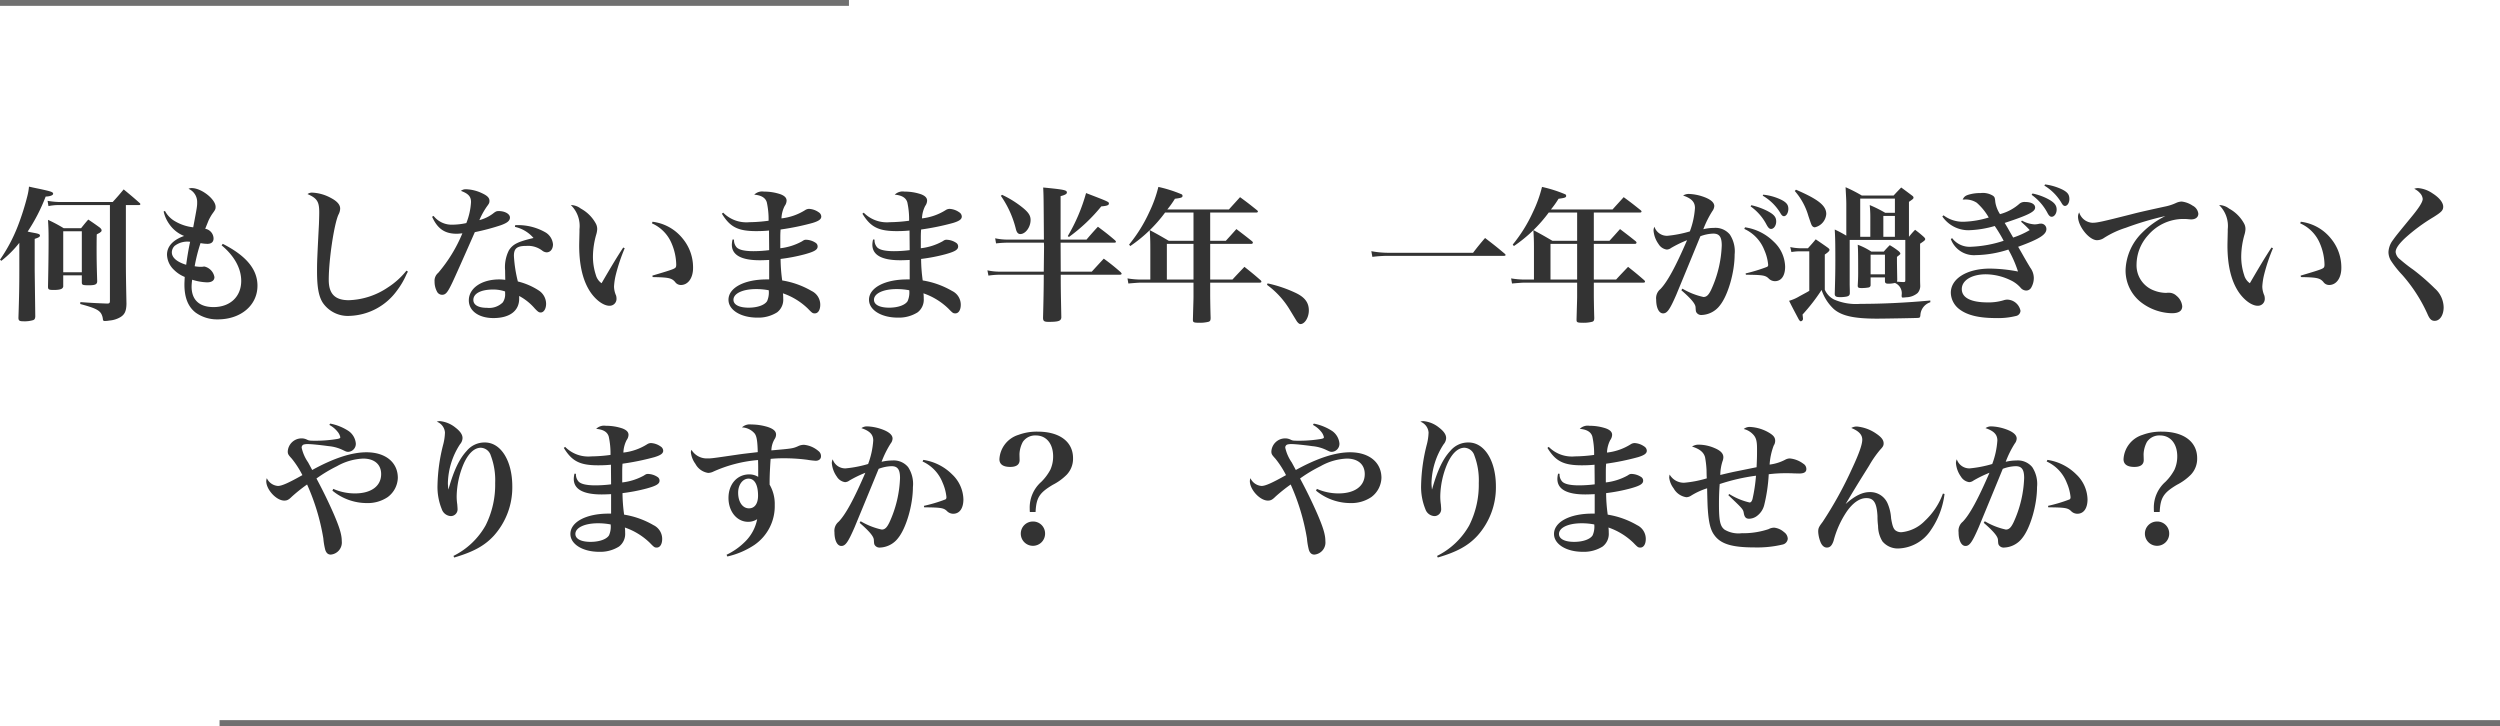 <svg xmlns="http://www.w3.org/2000/svg" width="427" height="124"><path fill="none" stroke="#707070" d="M37.5 123.5H427"/><path d="M56.25 72.575a4.458 4.458 0 011.375 1.125 2.208 2.208 0 01.5.975c0 .15-.1.225-.525.3a22.253 22.253 0 01-3.5.3c-1.2 0-1.3 0-1.7-.2a2.062 2.062 0 00-.925-.2A2.371 2.371 0 0049.15 77.1c0 .425.075.575.675 1.225a15.846 15.846 0 011.825 2.825C49.3 82.475 48.125 83 47.475 83a2.271 2.271 0 01-1.9-1.325 1.706 1.706 0 00-.1.5c0 1.45 1.725 3.325 3.075 3.325.475 0 .75-.125 1.325-.7a27.911 27.911 0 012.575-2.05 37.311 37.311 0 012.775 9.2 11.87 11.87 0 00.325 1.95c.175.55.475.825.95.825a2.076 2.076 0 001.875-2.3c0-1.1-.375-2.325-1.375-4.65a83.76 83.76 0 00-2.95-6.05 24.48 24.48 0 013.5-2.1 9.917 9.917 0 014.475-1.3c1.925 0 3.075 1 3.075 2.65 0 2.05-1.7 3.3-4.475 3.3a9.1 9.1 0 01-3.7-.775l-.15.3a9.244 9.244 0 005.9 2.125 6.085 6.085 0 003.55-1.025 4.262 4.262 0 001.725-3.275c0-2.65-2.1-4.375-5.35-4.375-2.525 0-5.6 1-9.275 3.025-.2-.375-.225-.425-.7-1.3a7.026 7.026 0 01-1.1-2.5.54.54 0 01.35-.55 2.6 2.6 0 01.775-.075c.5 0 2.025.15 3.475.35a7.022 7.022 0 012.45.675c.525.25.625.3.9.3a1.37 1.37 0 001.3-1.425 2.919 2.919 0 00-1.225-2.125 8.731 8.731 0 00-3.15-1.275zm21.325 22.65c3.25-.95 5.175-2 6.75-3.7a12.338 12.338 0 003.175-8.45c0-4.375-1.95-7.5-4.675-7.5a3.943 3.943 0 00-3.1 1.425c-1.275 1.375-2.2 3.3-3.125 6.575h-.025c-.05-.525-.075-.775-.075-1.075a12.65 12.65 0 012.075-6.625 1.69 1.69 0 00.425-1.05c0-.6-.4-1.175-1.25-1.825a4.971 4.971 0 00-2.65-1.075 1.573 1.573 0 00-.5.1 2.135 2.135 0 011.4 1.85 9.076 9.076 0 01-.275 1.95 30.133 30.133 0 00-1 7.05 10.08 10.08 0 00.725 4.075 1.735 1.735 0 001.55 1.2 1.158 1.158 0 001.15-1.25c0-.1-.025-.425-.05-.75a9.117 9.117 0 01-.1-1.475 14.817 14.817 0 011.15-5.35c.8-1.85 1.85-2.85 2.975-2.85a1.858 1.858 0 011.7 1.325 11.923 11.923 0 01.75 4.7 15.486 15.486 0 01-1.625 7.225 12.84 12.84 0 01-5.5 5.225zM96.3 76.5c1.4 2.3 2.775 2.975 5.875 2.975.675 0 1.4-.025 2.175-.1 0 .825.025 2.8.025 3.35a22.313 22.313 0 01-2.675.175c-1.525 0-2.5-.225-2.9-.675a1.811 1.811 0 01-.425-1.3l-.25-.025a3.9 3.9 0 00-.125.9c0 1.75 1.6 2.65 4.75 2.65.325 0 .55 0 1.625-.05v3.325h-.425c-3.825 0-6.525 1.425-6.525 3.475 0 1.75 2.1 3.05 4.925 3.05a6.007 6.007 0 003.375-.9 2.708 2.708 0 001.05-2.35 6.237 6.237 0 00-.05-.9 11.465 11.465 0 014.25 2.6c.75.775.825.825 1.2.825.55 0 .925-.575.925-1.475a2.6 2.6 0 00-1.475-2.35 14.576 14.576 0 00-5.025-1.8 27.642 27.642 0 01-.275-3.675 29.5 29.5 0 004.15-.8c1.625-.45 2.175-.775 2.175-1.325a.73.73 0 00-.375-.65 3.09 3.09 0 00-1.575-.5c-.275 0-.35.025-.725.275a10.007 10.007 0 01-3.7 1.175v-1.675c0-.45 0-.8.05-1.525a42.621 42.621 0 005.475-1.125c1.05-.325 1.475-.625 1.475-1.1a.908.908 0 00-.45-.725 3.131 3.131 0 00-1.65-.575 1.274 1.274 0 00-.675.225 9.612 9.612 0 01-4.025 1.4 5.063 5.063 0 01.55-2.125 1.617 1.617 0 00.325-.9c0-.475-.325-.825-1.05-1.1a8.692 8.692 0 00-2.825-.45 1.919 1.919 0 00-1.65.525c1.2.1 1.925.525 2.15 1.325a13.561 13.561 0 01.3 3.125 25.678 25.678 0 01-3.275.25 5.551 5.551 0 01-4.475-1.625zm8 13.075a3.668 3.668 0 01-.275 1.85c-.4.675-1.65 1.125-3.15 1.125-1.625 0-2.6-.5-2.6-1.35 0-1.075 1.575-1.825 3.875-1.825a11.462 11.462 0 012.15.2zm19.925 5.475a13.856 13.856 0 004.625-1.975 8.022 8.022 0 003.475-6.825 6.543 6.543 0 00-.875-3.475v-.525c0-.925.075-2.55.175-3.875a20.15 20.15 0 012.125-.1 30.355 30.355 0 014.1.25 13.759 13.759 0 001.475.175c.525 0 .9-.3.9-.75a1.081 1.081 0 00-.45-.925 4.417 4.417 0 00-2.425-1.05 2.3 2.3 0 00-1.075.25c-.85.375-1.05.4-4.525.7A3.994 3.994 0 01132.3 75a1.387 1.387 0 00.25-.775c0-.575-.45-.975-1.425-1.3a9.79 9.79 0 00-2.825-.425 1.944 1.944 0 00-1.575.5 2.986 2.986 0 012.175 1.05c.35.475.475 1.275.525 3.175-1.7.2-2.45.275-3.45.425-4.45.65-4.45.65-5.2.65a3.053 3.053 0 01-2.675-1.475 1.229 1.229 0 00-.1.425 4.071 4.071 0 00.775 1.975 2.961 2.961 0 002.175 1.55 2.2 2.2 0 00.725-.15 23.136 23.136 0 017.8-2.05c.025.875.025 1.075.025 1.675v1.2a2.891 2.891 0 00-1.525-.425c-2.075 0-3.55 1.675-3.55 4.025 0 2.325 1.45 4.075 3.35 4.075a2.749 2.749 0 001.55-.45 7.337 7.337 0 01-2.15 3.925 11.332 11.332 0 01-3.075 2.15zm5.25-10.4c0 1.375-.575 2.175-1.55 2.175-1.1 0-1.85-1.1-1.85-2.675 0-1.35.775-2.4 1.775-2.4 1.025 0 1.625 1.05 1.625 2.9zm17.35 4.65c1.675 1.45 2.375 2.3 2.425 2.875.05.75.05.75.175.95a.969.969 0 00.85.4A4.1 4.1 0 00153.4 91.9c1.375-1.7 2.525-5.625 2.525-8.7a5.2 5.2 0 00-.825-3.425 3.186 3.186 0 00-2.7-1.125 7.96 7.96 0 00-1.825.225 16.788 16.788 0 011.55-3.125 1.457 1.457 0 00.325-.85c0-.675-.75-1.25-2.175-1.7a8.278 8.278 0 00-2.175-.375 1.623 1.623 0 00-.975.3c1.425.475 2.025 1.1 2.025 2.1a13.981 13.981 0 01-.875 4.025 20.112 20.112 0 01-3.85.75 2.25 2.25 0 01-2.2-1.55 1.483 1.483 0 00-.15.65 4.583 4.583 0 00.85 2.3 1.976 1.976 0 001.4.95 1.309 1.309 0 00.75-.275 19.96 19.96 0 012.725-1.325c-1.975 4.575-3.375 7.125-4.55 8.35a2 2 0 00-.725 1.8c0 1.4.475 2.35 1.175 2.35s1.15-.625 2.3-3.275c.325-.8 1.7-4.1 4.075-9.9a6.813 6.813 0 012.2-.45c1.05 0 1.45.575 1.45 2.025a19.691 19.691 0 01-1.825 7.6c-.425.875-.775 1.2-1.3 1.2a12.022 12.022 0 01-3.6-1.425zm10.75-10.475A6.6 6.6 0 01161 82.45a7.961 7.961 0 01.65 2.45c0 .225-.05.325-.175.4a25.791 25.791 0 01-3.675 1.1l.05.25c2.825.025 3.3.1 3.85.6a1.516 1.516 0 001.1.5c1.1 0 1.75-.925 1.75-2.475a6.064 6.064 0 00-1.925-4.25 8.759 8.759 0 00-4.925-2.475zm19.3 8.625c.125-2.45.65-3.275 2.95-4.65a9.284 9.284 0 002.375-1.725 3.946 3.946 0 001.075-2.825c0-2.8-2.3-4.525-6.025-4.525a8.954 8.954 0 00-3.3.55 4.614 4.614 0 00-3.25 4.15c0 .875.625 1.325 1.85 1.325 1.05 0 1.6-.4 1.6-1.175l-.025-.975a4.817 4.817 0 01.575-2.125 2.54 2.54 0 012.225-1.1c1.8 0 2.95 1.425 2.95 3.575a5.461 5.461 0 01-.475 2.275 8.525 8.525 0 01-1.55 2.075 5.838 5.838 0 00-1.975 4.525 6.13 6.13 0 00.025.625zm-.45 1.625a2.065 2.065 0 00-2.075 2.05 2.075 2.075 0 002.075 2.1 2.07 2.07 0 002.075-2.075 2.039 2.039 0 00-2.075-2.075zm47.825-16.5a4.458 4.458 0 011.375 1.125 2.208 2.208 0 01.5.975c0 .15-.1.225-.525.3a22.253 22.253 0 01-3.5.3c-1.2 0-1.3 0-1.7-.2a2.062 2.062 0 00-.925-.2 2.371 2.371 0 00-2.325 2.225c0 .425.075.575.675 1.225a15.845 15.845 0 011.825 2.825c-2.35 1.325-3.525 1.85-4.175 1.85a2.271 2.271 0 01-1.9-1.325 1.706 1.706 0 00-.1.5c0 1.45 1.725 3.325 3.075 3.325.475 0 .75-.125 1.325-.7a27.912 27.912 0 012.575-2.05 37.31 37.31 0 012.775 9.2 11.871 11.871 0 00.325 1.95c.175.55.475.825.95.825a2.076 2.076 0 001.875-2.3c0-1.1-.375-2.325-1.375-4.65a83.76 83.76 0 00-2.95-6.05 24.48 24.48 0 013.5-2.1 9.917 9.917 0 014.475-1.3c1.925 0 3.075 1 3.075 2.65 0 2.05-1.7 3.3-4.475 3.3a9.1 9.1 0 01-3.7-.775l-.15.3a9.244 9.244 0 005.9 2.125 6.085 6.085 0 003.55-1.025 4.262 4.262 0 001.725-3.275c0-2.65-2.1-4.375-5.35-4.375-2.525 0-5.6 1-9.275 3.025-.2-.375-.225-.425-.7-1.3a7.026 7.026 0 01-1.1-2.5.54.54 0 01.35-.55 2.6 2.6 0 01.775-.075c.5 0 2.025.15 3.475.35a7.022 7.022 0 012.45.675c.525.25.625.3.9.3a1.37 1.37 0 001.3-1.425 2.919 2.919 0 00-1.225-2.125 8.731 8.731 0 00-3.15-1.275zm21.325 22.65c3.25-.95 5.175-2 6.75-3.7a12.338 12.338 0 003.175-8.45c0-4.375-1.95-7.5-4.675-7.5a3.943 3.943 0 00-3.1 1.425c-1.275 1.375-2.2 3.3-3.125 6.575h-.025c-.05-.525-.075-.775-.075-1.075a12.65 12.65 0 012.075-6.625 1.69 1.69 0 00.425-1.05c0-.6-.4-1.175-1.25-1.825a4.971 4.971 0 00-2.65-1.075 1.573 1.573 0 00-.5.1 2.135 2.135 0 011.4 1.85 9.076 9.076 0 01-.275 1.95 30.133 30.133 0 00-1 7.05 10.08 10.08 0 00.725 4.075 1.735 1.735 0 001.55 1.2 1.158 1.158 0 001.15-1.25c0-.1-.025-.425-.05-.75a9.117 9.117 0 01-.1-1.475 14.817 14.817 0 011.15-5.35c.8-1.85 1.85-2.85 2.975-2.85a1.858 1.858 0 011.7 1.325 11.923 11.923 0 01.75 4.7 15.486 15.486 0 01-1.625 7.225 12.84 12.84 0 01-5.5 5.225zM264.3 76.5c1.4 2.3 2.775 2.975 5.875 2.975.675 0 1.4-.025 2.175-.1 0 .825.025 2.8.025 3.35a22.313 22.313 0 01-2.675.175c-1.525 0-2.5-.225-2.9-.675a1.811 1.811 0 01-.425-1.3l-.25-.025a3.9 3.9 0 00-.125.9c0 1.75 1.6 2.65 4.75 2.65.325 0 .55 0 1.625-.05v3.325h-.425c-3.825 0-6.525 1.425-6.525 3.475 0 1.75 2.1 3.05 4.925 3.05a6.007 6.007 0 003.375-.9 2.708 2.708 0 001.05-2.35 6.239 6.239 0 00-.05-.9 11.465 11.465 0 014.25 2.6c.75.775.825.825 1.2.825.55 0 .925-.575.925-1.475a2.6 2.6 0 00-1.475-2.35 14.576 14.576 0 00-5.025-1.8 27.639 27.639 0 01-.275-3.675 29.5 29.5 0 004.15-.8c1.625-.45 2.175-.775 2.175-1.325a.729.729 0 00-.375-.65 3.09 3.09 0 00-1.575-.5c-.275 0-.35.025-.725.275a10.007 10.007 0 01-3.7 1.175v-1.675c0-.45 0-.8.05-1.525a42.621 42.621 0 005.475-1.125c1.05-.325 1.475-.625 1.475-1.1a.908.908 0 00-.45-.725 3.131 3.131 0 00-1.65-.575 1.274 1.274 0 00-.675.225 9.612 9.612 0 01-4.025 1.4 5.062 5.062 0 01.55-2.125 1.617 1.617 0 00.325-.9c0-.475-.325-.825-1.05-1.1a8.692 8.692 0 00-2.825-.45 1.919 1.919 0 00-1.65.525c1.2.1 1.925.525 2.15 1.325a13.561 13.561 0 01.3 3.125 25.678 25.678 0 01-3.275.25 5.551 5.551 0 01-4.475-1.625zm8 13.075a3.668 3.668 0 01-.275 1.85c-.4.675-1.65 1.125-3.15 1.125-1.625 0-2.6-.5-2.6-1.35 0-1.075 1.575-1.825 3.875-1.825a11.462 11.462 0 012.15.2zm22.9-5c2.525 2.4 2.525 2.4 2.65 3.125.125.65.375.9.9.9a2.315 2.315 0 001.2-.375 3.319 3.319 0 001.375-1.95A28.169 28.169 0 00302.1 81a22.833 22.833 0 012.725-.175c.4 0 1.175 0 1.45.025.925.025.925.025 1.05.025q1.2 0 1.2-.75A1.043 1.043 0 00308 79.2a4.54 4.54 0 00-2.325-.9 1.767 1.767 0 00-.725.2 7.726 7.726 0 01-2.7.85 11.238 11.238 0 01.7-3.25 1.462 1.462 0 00.25-.8c0-.55-.25-.9-.975-1.35a7.065 7.065 0 00-3.275-1.025 1.6 1.6 0 00-1.125.35 3.15 3.15 0 011.5.825c.6.575.775 1.15.775 2.525 0 1.225 0 1.525-.075 3.175l-3.45.7c-.375.075-1 .2-2.75.625a7.993 7.993 0 01.375-2.325 1.929 1.929 0 00.15-.7c0-.65-.475-1.15-1.575-1.6a6.877 6.877 0 00-2.525-.55 2.036 2.036 0 00-1.25.325c1.3.4 2 .975 2.225 1.825a16.545 16.545 0 01.25 2.15c.025 1.2.025 1.2.05 1.45a19.006 19.006 0 01-3.85.75 2.783 2.783 0 01-2.5-1.4 2.851 2.851 0 00-.075.525 3.719 3.719 0 00.75 1.825 2.986 2.986 0 002.175 1.525 1.53 1.53 0 00.825-.275 12.023 12.023 0 012.725-1.25c.05 2.25.075 3.025.125 3.7.15 2.125.45 3.4 1.075 4.25 1.075 1.55 3 2.15 6.875 2.15a18.835 18.835 0 004.85-.5 1.1 1.1 0 00.85-1 1.457 1.457 0 00-.65-1.125 3.035 3.035 0 00-1.65-.75 2.03 2.03 0 00-.975.25 13.694 13.694 0 01-4.6.7 4.659 4.659 0 01-2.9-.6c-.775-.575-.975-1.5-.975-4.35 0-1.275.025-2.1.125-3.45a33.558 33.558 0 016.2-1.425 27.889 27.889 0 01-.6 4c-.125.4-.275.575-.5.575a11.272 11.272 0 01-3.475-1.45zm36.65-.275a11.931 11.931 0 01-3.075 4.65 6.434 6.434 0 01-4 1.95 1.6 1.6 0 01-1.05-.325c-.35-.3-.525-.85-.725-2.05a7.522 7.522 0 00-.625-2.6 3.224 3.224 0 00-3.025-1.875c-1.25 0-2.525.625-4.075 2h-.025c.425-.7.425-.7 1.2-2 1.05-1.725 1.05-1.725 2.8-4.525a18.107 18.107 0 011.875-2.7c.5-.525.6-.725.6-1.1 0-.575-.4-1.075-1.25-1.65a6.922 6.922 0 00-3.3-1.225 1.831 1.831 0 00-.975.25c1.3.525 1.875 1.15 1.875 2 0 .825-.575 2.45-1.775 5a65.7 65.7 0 01-5 9.05c-.65.85-.75 1.075-.75 1.675a5.46 5.46 0 00.4 1.775c.25.6.625.925 1.075.925.55 0 .875-.35 1.15-1.15a16.282 16.282 0 012.25-5c1.05-1.5 2.2-2.3 3.35-2.3 1.275 0 1.775.825 1.9 3.075a12.174 12.174 0 00.1 1.675 5.071 5.071 0 00.75 2.65 3.417 3.417 0 002.825 1.2 6.893 6.893 0 005.45-3.15 13.825 13.825 0 002.325-6.15zm6.975 5c1.675 1.45 2.375 2.3 2.425 2.875.05.75.05.75.175.95a.969.969 0 00.85.4A4.1 4.1 0 00345.4 91.9c1.375-1.7 2.525-5.625 2.525-8.7a5.2 5.2 0 00-.825-3.425 3.186 3.186 0 00-2.7-1.125 7.959 7.959 0 00-1.825.225 16.789 16.789 0 011.55-3.125 1.457 1.457 0 00.325-.85c0-.675-.75-1.25-2.175-1.7a8.278 8.278 0 00-2.175-.375 1.623 1.623 0 00-.975.3c1.425.475 2.025 1.1 2.025 2.1a13.981 13.981 0 01-.875 4.025 20.112 20.112 0 01-3.85.75 2.25 2.25 0 01-2.2-1.55 1.483 1.483 0 00-.15.65 4.583 4.583 0 00.85 2.3 1.976 1.976 0 001.4.95 1.309 1.309 0 00.75-.275 19.959 19.959 0 012.725-1.325c-1.975 4.575-3.375 7.125-4.55 8.35a2 2 0 00-.725 1.8c0 1.4.475 2.35 1.175 2.35s1.15-.625 2.3-3.275c.325-.8 1.7-4.1 4.075-9.9a6.813 6.813 0 012.2-.45c1.05 0 1.45.575 1.45 2.025a19.691 19.691 0 01-1.825 7.6c-.425.875-.775 1.2-1.3 1.2a12.022 12.022 0 01-3.6-1.425zm10.75-10.475A6.6 6.6 0 01353 82.45a7.961 7.961 0 01.65 2.45c0 .225-.05.325-.175.4a25.792 25.792 0 01-3.675 1.1l.05.25c2.825.025 3.3.1 3.85.6a1.516 1.516 0 001.1.5c1.1 0 1.75-.925 1.75-2.475a6.064 6.064 0 00-1.925-4.25 8.759 8.759 0 00-4.925-2.475zm19.3 8.625c.125-2.45.65-3.275 2.95-4.65a9.285 9.285 0 002.375-1.725 3.946 3.946 0 001.075-2.825c0-2.8-2.3-4.525-6.025-4.525a8.954 8.954 0 00-3.3.55 4.614 4.614 0 00-3.25 4.15c0 .875.625 1.325 1.85 1.325 1.05 0 1.6-.4 1.6-1.175l-.025-.975a4.817 4.817 0 01.575-2.125 2.54 2.54 0 012.225-1.1c1.8 0 2.95 1.425 2.95 3.575a5.461 5.461 0 01-.475 2.275 8.526 8.526 0 01-1.55 2.075 5.838 5.838 0 00-1.975 4.525 6.13 6.13 0 00.025.625zm-.45 1.625a2.065 2.065 0 00-2.075 2.05 2.075 2.075 0 002.075 2.1 2.07 2.07 0 002.075-2.075 2.039 2.039 0 00-2.075-2.075zM.225 44.55A17.683 17.683 0 003.3 41.475v4.775c0 2.5-.025 4.1-.15 8.025 0 .475.175.6.8.6a5.117 5.117 0 001.725-.2c.25-.1.325-.275.35-.625l-.1-7.875V40.8c.7-.225.9-.35.9-.575 0-.2-.225-.3-.875-.425-1.075-.2-1.075-.2-1.075-.225a.372.372 0 01-.15-.025A30.432 30.432 0 007.8 33.575c.75-.025 1.275-.225 1.275-.475 0-.3-.3-.4-2.375-.85-.375-.075-1-.2-1.75-.375a9.672 9.672 0 01-.275 1.6A44.44 44.44 0 013.05 38.6 27.461 27.461 0 010 44.35zm18.55-9.525V51.4c0 .35-.1.45-.475.45-1.9-.075-2.475-.1-4.575-.25l-.025.325c2.425.65 3.2 1 3.6 1.675a2.391 2.391 0 01.275.925c.025.225.1.3.325.3a4.367 4.367 0 00.775-.075 4.368 4.368 0 001.875-.575c.75-.45 1.025-1.05 1.05-2.275-.075-3.85-.1-5.375-.1-7v-9.875h2.25c.125 0 .225-.075.225-.15a.3.3 0 00-.15-.225c-1.15-1.025-1.525-1.325-2.7-2.3-.775.925-1.025 1.225-1.875 2.15H10a13.4 13.4 0 01-1.875-.2l.15.9a8.833 8.833 0 011.65-.175zM8.2 48.95c0 .5.125.575 1 .575.775 0 1.275-.1 1.45-.3a.483.483 0 00.15-.425v-1.775h3.175V48.2c0 .475.125.525 1.25.525 1.05 0 1.375-.175 1.375-.7-.075-2.45-.1-3.675-.1-5.475 0-.525 0-1.425.025-2.5a.936.936 0 01.25-.15c.325-.175.325-.175.35-.225.175-.1.225-.2.225-.325 0-.15-.075-.275-.3-.475a45.04 45.04 0 00-1.975-1.375c-.55.625-.7.825-1.225 1.475h-2.975A24.813 24.813 0 008.2 37.55c.075 1.275.1 1.825.1 3.325 0 1.875-.025 4.55-.1 8.025zm2.6-9.45h3.175v7H10.8zm17.15-3.375A6.029 6.029 0 0029 38.4a5.484 5.484 0 002.45 1.9c-1.9.675-2.925 1.775-2.925 3.2a3.7 3.7 0 001.2 2.6 5.5 5.5 0 001.825 1.2c-.025.625-.05.95-.05 1.3 0 2.225.625 3.8 1.925 4.8a6.273 6.273 0 003.775 1.15c3.925 0 6.775-2.4 6.775-5.75 0-2.8-1.925-5.125-5.925-7.15l-.2.25c2.175 1.8 3.35 3.95 3.35 6.075 0 2.7-1.9 4.475-4.725 4.475-2.425 0-3.75-1.225-3.75-3.5a8.74 8.74 0 01.1-1.175 9.24 9.24 0 002.55.45c.8 0 1.25-.325 1.25-.9a2.252 2.252 0 00-1.7-1.8 1.653 1.653 0 00-.275.025 1.026 1.026 0 01-.275.025 6.055 6.055 0 01-1.125-.1 27.221 27.221 0 011-3.95 7.084 7.084 0 001.175.125c.675 0 1.05-.325 1.05-.925a1.714 1.714 0 00-1.425-1.65q.113-.262.15-.375c.225-.55.375-.925.425-1.05a9.788 9.788 0 01.6-1.075c.55-.75.6-.85.6-1.25 0-1.3-2.425-3.2-4.075-3.2a1.048 1.048 0 00-.55.125 2.444 2.444 0 011.475 2.25c0 .75 0 .75-.675 4.325a7.812 7.812 0 01-3.05-1 4.4 4.4 0 01-1.775-1.8zm4.525 5.175c-.25 1.1-.525 2.775-.675 3.925-1.575-.475-2.45-1.225-2.45-2.125a1.578 1.578 0 01.475-1.1 3.548 3.548 0 012.65-.7zm36.95 4.925a13.109 13.109 0 01-3.225 2.9 12.585 12.585 0 01-6.625 2.15c-2.35 0-3.425-1.075-3.425-3.475 0-3.4.9-9.45 1.65-11.125a2.32 2.32 0 00.3-1.05c0-.65-.5-1.25-1.6-1.825a7.305 7.305 0 00-3.175-.9 1.259 1.259 0 00-.8.25c1.625.7 2 1.3 2 3.075 0 .625-.025 1.325-.05 2.075-.3 5.8-.325 6.475-.325 8.025 0 2.7.275 4.275.975 5.375a5.175 5.175 0 004.625 2.25 10.4 10.4 0 008.075-4.35 13.045 13.045 0 001.525-2.575 5.185 5.185 0 01.325-.625zm4.375-9.2c.95 2.075 2.175 2.9 4.225 2.9.225 0 .475-.025.95-.075a25.2 25.2 0 01-4.125 6.75 1.75 1.75 0 00-.625 1.5 3.528 3.528 0 00.4 1.675.977.977 0 00.875.575c.625 0 .95-.375 1.8-2.175.425-.9 1.7-3.75 3.8-8.525a37.976 37.976 0 004.425-1.175c1.125-.4 1.575-.775 1.575-1.325 0-.6-.85-1.1-1.925-1.1-.375 0-.525.075-1 .45a6.649 6.649 0 01-2.3 1.1 12.83 12.83 0 011.3-2.35c.375-.5.425-.625.425-.95 0-.5-.35-.875-1.275-1.3a6.806 6.806 0 00-2.7-.675 1.328 1.328 0 00-.9.275c1.275.475 1.725.975 1.725 1.9a11.372 11.372 0 01-.8 3.6 11.491 11.491 0 01-2.35.275 3.923 3.923 0 01-3.25-1.5zm14.15 1.725a5.85 5.85 0 013.175 1.9c-2.65.625-3.525 1.05-4.2 2.1a6.362 6.362 0 00-.65 3.475c0 .275 0 .35.025 1.575a7.335 7.335 0 00-1.025-.075c-3.025 0-5.2 1.5-5.2 3.575 0 1.8 1.7 3.025 4.2 3.025 2.775 0 4.4-1.225 4.4-3.3v-.475a9.3 9.3 0 012.675 2.15c.525.55.7.675 1 .675.525 0 .925-.625.925-1.5a2.736 2.736 0 00-1.2-2.225 11.525 11.525 0 00-3.625-1.575 22.95 22.95 0 01-.675-4.375c0-1.275.525-1.7 2.125-1.7a4.007 4.007 0 012.675.775 1.34 1.34 0 00.775.325c.65 0 1.1-.55 1.1-1.375a2.632 2.632 0 00-1.4-2.1 9.376 9.376 0 00-4.475-1.175H88zm-1.7 11.025c.025 0 .025.05.025.35a2.413 2.413 0 01-.4 1.525 3.3 3.3 0 01-2.7.925c-1.5 0-2.325-.5-2.325-1.35 0-1.1 1.3-1.775 3.375-1.775a6.243 6.243 0 012.025.325zm20.2-7.5c-1.1 1.675-2.075 3.3-3.7 6.1a2.48 2.48 0 01-.975-1.4 10.059 10.059 0 01-.5-3.175 13.97 13.97 0 01.55-3.7 3.91 3.91 0 00.175-.925 1.928 1.928 0 00-.225-.975 6.364 6.364 0 00-2.575-2.575 2.856 2.856 0 00-1.7-.6 4.971 4.971 0 011.475 4.125v.4c-.05 2.2-.05 2.2-.05 2.375 0 3.375.625 6 1.875 7.9.95 1.425 2.275 2.4 3.3 2.4a1.17 1.17 0 001.2-1.2 1.95 1.95 0 00-.075-.55 3.956 3.956 0 01-.35-1.525 11.087 11.087 0 01.325-2.1 30.9 30.9 0 011.5-4.45zm4.9-4.125a6.457 6.457 0 013.35 3.4 9.641 9.641 0 01.8 3.6c0 .5-.075.6-.525.8-.4.175-1.35.475-3.55 1.125l.05.25c2.7.05 3.225.15 3.825.825a1.189 1.189 0 001 .525c1.225 0 2.075-1.2 2.075-2.9a7.721 7.721 0 00-1.75-5 7.815 7.815 0 00-5.175-2.9zm11.95-1.65c1.4 2.3 2.775 2.975 5.875 2.975.675 0 1.4-.025 2.175-.1 0 .825.025 2.8.025 3.35a22.313 22.313 0 01-2.675.175c-1.525 0-2.5-.225-2.9-.675a1.811 1.811 0 01-.425-1.3l-.25-.025a3.9 3.9 0 00-.125.9c0 1.75 1.6 2.65 4.75 2.65.325 0 .55 0 1.625-.05v3.325h-.425c-3.825 0-6.525 1.425-6.525 3.475 0 1.75 2.1 3.05 4.925 3.05a6.007 6.007 0 003.375-.9 2.708 2.708 0 001.05-2.35 6.239 6.239 0 00-.05-.9 11.465 11.465 0 014.25 2.6c.75.775.825.825 1.2.825.55 0 .925-.575.925-1.475a2.6 2.6 0 00-1.475-2.35 14.576 14.576 0 00-5.025-1.8 27.639 27.639 0 01-.275-3.675 29.5 29.5 0 004.15-.8c1.625-.45 2.175-.775 2.175-1.325a.729.729 0 00-.375-.65 3.09 3.09 0 00-1.575-.5c-.275 0-.35.025-.725.275a10.007 10.007 0 01-3.7 1.175v-1.675c0-.45 0-.8.05-1.525a42.621 42.621 0 005.475-1.125c1.05-.325 1.475-.625 1.475-1.1a.908.908 0 00-.45-.725 3.131 3.131 0 00-1.65-.575 1.274 1.274 0 00-.675.225 9.612 9.612 0 01-4.025 1.4 5.062 5.062 0 01.55-2.125 1.617 1.617 0 00.325-.9c0-.475-.325-.825-1.05-1.1a8.692 8.692 0 00-2.825-.45 1.919 1.919 0 00-1.65.525c1.2.1 1.925.525 2.15 1.325a13.561 13.561 0 01.3 3.125 25.678 25.678 0 01-3.275.25 5.551 5.551 0 01-4.475-1.625zm8 13.075a3.668 3.668 0 01-.275 1.85c-.4.675-1.65 1.125-3.15 1.125-1.625 0-2.6-.5-2.6-1.35 0-1.075 1.575-1.825 3.875-1.825a11.462 11.462 0 012.15.2zm16-13.075c1.4 2.3 2.775 2.975 5.875 2.975.675 0 1.4-.025 2.175-.1 0 .825.025 2.8.025 3.35a22.313 22.313 0 01-2.675.175c-1.525 0-2.5-.225-2.9-.675a1.811 1.811 0 01-.425-1.3l-.25-.025a3.9 3.9 0 00-.125.9c0 1.75 1.6 2.65 4.75 2.65.325 0 .55 0 1.625-.05v3.325h-.425c-3.825 0-6.525 1.425-6.525 3.475 0 1.75 2.1 3.05 4.925 3.05a6.007 6.007 0 003.375-.9 2.708 2.708 0 001.05-2.35 6.239 6.239 0 00-.05-.9 11.465 11.465 0 014.25 2.6c.75.775.825.825 1.2.825.55 0 .925-.575.925-1.475a2.6 2.6 0 00-1.475-2.35 14.576 14.576 0 00-5.025-1.8 27.639 27.639 0 01-.275-3.675 29.5 29.5 0 004.15-.8c1.625-.45 2.175-.775 2.175-1.325a.729.729 0 00-.375-.65 3.09 3.09 0 00-1.575-.5c-.275 0-.35.025-.725.275a10.007 10.007 0 01-3.7 1.175v-1.675c0-.45 0-.8.05-1.525a42.621 42.621 0 005.475-1.125c1.05-.325 1.475-.625 1.475-1.1a.908.908 0 00-.45-.725 3.131 3.131 0 00-1.65-.575 1.274 1.274 0 00-.675.225 9.612 9.612 0 01-4.025 1.4 5.062 5.062 0 01.55-2.125 1.617 1.617 0 00.325-.9c0-.475-.325-.825-1.05-1.1a8.692 8.692 0 00-2.825-.45 1.919 1.919 0 00-1.65.525c1.2.1 1.925.525 2.15 1.325a13.561 13.561 0 01.3 3.125 25.678 25.678 0 01-3.275.25 5.551 5.551 0 01-4.475-1.625zm8 13.075a3.668 3.668 0 01-.275 1.85c-.4.675-1.65 1.125-3.15 1.125-1.625 0-2.6-.5-2.6-1.35 0-1.075 1.575-1.825 3.875-1.825a11.462 11.462 0 012.15.2zm25.85-8.65V33.5c.775-.2 1.075-.375 1.075-.625 0-.4-.45-.5-4.05-.85.075 1.475.075 1.475.125 8.9h-6.275a10.267 10.267 0 01-2.05-.225l.15.875a17.282 17.282 0 011.9-.125h6.275c.025.475.025.575.025.725l-.05 4.225h-7.45a9.893 9.893 0 01-2.175-.225l.175.9a13.311 13.311 0 011.95-.15h7.5c0 2.15-.05 4.6-.125 7.4.025.525.2.65.975.65 1.65 0 2.1-.15 2.15-.75-.075-3.95-.1-4.725-.1-7.3h10.075c.2 0 .325-.075.325-.175 0-.05-.05-.125-.15-.25a36.885 36.885 0 00-2.9-2.325c-1 1.075-1 1.075-2.05 2.225h-5.3l-.025-4.95h9.125c.225 0 .325-.05.325-.15 0-.075-.05-.15-.175-.275-1.2-1.025-1.6-1.325-2.9-2.3a55.543 55.543 0 00-1.95 2.2zm-10.2-7.475a17.038 17.038 0 012.575 5.725c.15.55.375.8.75.8.875 0 1.75-1.175 1.75-2.4 0-.725-.325-1.25-1.25-2.025a17.127 17.127 0 00-3.625-2.275zm11.625 7.025a29.319 29.319 0 005.525-5.225c.95-.075 1.3-.2 1.3-.475 0-.3 0-.3-3.9-1.8a30.307 30.307 0 01-3.125 7.35zM206.7 36.3h7.9c.15 0 .25-.075.25-.175a.365.365 0 00-.125-.2c-1.25-1-1.625-1.3-2.925-2.25-.625.7-1.275 1.4-1.9 2.1h-10.525a16.183 16.183 0 001.3-1.825c1.125-.15 1.3-.225 1.3-.5a.308.308 0 00-.125-.25 22.743 22.743 0 00-4-1.275 21.769 21.769 0 01-1.55 4.3 25.4 25.4 0 01-3.45 5.55l.2.25A24.334 24.334 0 00199 36.3h4.85v4.825h-4.225c-1.375-.8-1.8-1.05-3.25-1.825.075 1.25.1 1.775.1 3.15v5.3h-1.625a14.454 14.454 0 01-2.275-.2l.15.875c.5-.05 1.775-.15 2.125-.15h9v2.35c0 .575-.025 1.05-.1 3.9v.125c0 .4.15.475 1.025.475a5.852 5.852 0 001.675-.175c.25-.1.325-.25.325-.675-.05-1.525-.075-3.425-.075-3.8v-2.2h8.475c.175 0 .275-.075.275-.175a.514.514 0 00-.125-.225c-1.175-1.025-1.55-1.325-2.775-2.3-.9.95-1.175 1.225-2.05 2.175h-3.8v-6.1h7.05a.247.247 0 00.25-.2.514.514 0 00-.125-.225c-1.15-.925-1.525-1.2-2.7-2.1-.775.875-1.025 1.15-1.8 2H206.7zm-2.85 5.35v6.1h-4.55v-6.1zm12.55 7a14.5 14.5 0 013.875 4.225c1.2 1.975 1.2 1.975 1.275 2.075.225.275.4.4.575.4.725 0 1.425-1.125 1.425-2.325 0-1.325-.675-2.225-2.15-2.95a22.155 22.155 0 00-4.9-1.675zm18-4.775a21.174 21.174 0 012.975-.175h19.475q.3 0 .3-.15c0-.05-.025-.1-.125-.2-1.425-1.2-1.875-1.55-3.375-2.7a47.672 47.672 0 00-2.05 2.525h-14.225a15.845 15.845 0 01-3.15-.275zm37.825-7.575h7.9c.15 0 .25-.075.25-.175a.365.365 0 00-.125-.2c-1.25-1-1.625-1.3-2.925-2.25-.625.7-1.275 1.4-1.9 2.1H264.9a16.18 16.18 0 001.3-1.825c1.125-.15 1.3-.225 1.3-.5a.308.308 0 00-.125-.25 22.743 22.743 0 00-4-1.275 21.769 21.769 0 01-1.55 4.3 25.4 25.4 0 01-3.45 5.55l.2.25a24.334 24.334 0 005.95-5.725h4.85v4.825h-4.225c-1.375-.8-1.8-1.05-3.25-1.825.075 1.25.1 1.775.1 3.15v5.3h-1.625a14.454 14.454 0 01-2.275-.2l.15.875c.5-.05 1.775-.15 2.125-.15h9v2.35c0 .575-.025 1.05-.1 3.9v.125c0 .4.15.475 1.025.475a5.852 5.852 0 001.675-.175c.25-.1.325-.25.325-.675-.05-1.525-.075-3.425-.075-3.8v-2.2h8.475c.175 0 .275-.075.275-.175a.515.515 0 00-.125-.225c-1.175-1.025-1.55-1.325-2.775-2.3-.9.95-1.175 1.225-2.05 2.175h-3.8v-6.1h7.05a.247.247 0 00.25-.2.514.514 0 00-.125-.225c-1.15-.925-1.525-1.2-2.7-2.1-.775.875-1.025 1.15-1.8 2h-2.675zm-2.85 5.35v6.1h-4.55v-6.1zM299 35.25a8.762 8.762 0 012.725 3.125c.3.55.5.725.775.725.475 0 .875-.575.875-1.275 0-.75-.375-1.2-1.525-1.8a11.731 11.731 0 00-2.725-.975zm2.075-1.825a8.453 8.453 0 012.975 2.9c.25.45.425.6.65.6.4 0 .75-.575.75-1.25s-.3-1.075-1.15-1.525a9.175 9.175 0 00-3.15-.9zm-13.9 16.15c1.675 1.45 2.375 2.3 2.425 2.875.05.75.05.75.175.95a.969.969 0 00.85.4 4.1 4.1 0 003.125-1.625c1.375-1.7 2.525-5.625 2.525-8.7a5.2 5.2 0 00-.825-3.425 3.186 3.186 0 00-2.7-1.125 7.96 7.96 0 00-1.825.225 17.194 17.194 0 011.55-3.1 1.579 1.579 0 00.325-.85c0-.675-.75-1.25-2.175-1.7a8.278 8.278 0 00-2.175-.375 1.764 1.764 0 00-.975.275c1.425.475 2.025 1.1 2.025 2.125a14.012 14.012 0 01-.875 4 20.112 20.112 0 01-3.85.75 2.25 2.25 0 01-2.2-1.55 1.483 1.483 0 00-.15.65 4.583 4.583 0 00.85 2.3 1.976 1.976 0 001.4.95 1.309 1.309 0 00.75-.275 19.96 19.96 0 012.725-1.325c-1.975 4.575-3.375 7.125-4.55 8.35a2 2 0 00-.725 1.8c0 1.4.475 2.35 1.175 2.35s1.15-.625 2.3-3.275c.325-.8 1.7-4.1 4.075-9.9a6.813 6.813 0 012.2-.45c1.05 0 1.45.575 1.45 2.025a19.691 19.691 0 01-1.825 7.6c-.425.875-.775 1.2-1.3 1.2a12.022 12.022 0 01-3.6-1.425zm10.75-10.475a6.6 6.6 0 013.425 3.625A7.915 7.915 0 01302 45.2a.371.371 0 01-.175.375 28.139 28.139 0 01-3.675 1.125l.05.225c2.825.025 3.3.1 3.85.6a1.516 1.516 0 001.1.5c1.1 0 1.75-.925 1.75-2.475a6.02 6.02 0 00-1.925-4.25 8.759 8.759 0 00-4.925-2.475zm17.425 1.15a21.029 21.029 0 00-1.975-1.05c.075 1.425.1 2.05.1 5.35 0 1.75-.025 3.05-.1 5.625 0 .45.225.575.925.575a5.769 5.769 0 001.125-.1c.375-.1.5-.225.525-.55 0-.475 0-.475-.025-1.45v-7.675h9.5v6.85c0 .325-.025.35-.4.35-.45-.025-.575-.025-1.025-.075l.05-.275c-.05-2.95-.05-2.95-.05-3.25v-.7c.575-.45.575-.45.575-.575 0-.1-.075-.175-.225-.35a11.649 11.649 0 00-1.575-1.075 14.391 14.391 0 00-1.025 1.1h-2.125A11.275 11.275 0 00317.3 41.8c.05.775.075 1.05.075 4.85 0 .775-.025 1.25-.075 2.125 0 .35.125.425.675.425a6.609 6.609 0 001.175-.1.408.408 0 00.35-.425v-1.3h2.45v.65c0 .3.15.425.525.425a4.25 4.25 0 001.175-.125 1.905 1.905 0 011.15 2.075c0 .375.025.425.225.425a5.249 5.249 0 00.55-.05 3.1 3.1 0 001.95-.725 1.789 1.789 0 00.45-1.3c-.025-.7-.025-.8-.025-1.625v-5.5c.75-.5.875-.6.875-.8 0-.075-.05-.15-.175-.3a19.093 19.093 0 00-1.55-1.275 12.027 12.027 0 00-1.05 1.2v-5.975c.65-.45.775-.525.775-.725 0-.125-.075-.225-.25-.35-.8-.6-1.025-.775-1.85-1.375-.575.6-.75.775-1.3 1.375H318a24.228 24.228 0 00-2.775-1.425c.075 1.525.125 2.175.125 2.9zm6.325.2v-3.575h1.975v3.575zm-2.225 0h-1.725v-6.525h5.925v2.425H322a21.833 21.833 0 00-2.65-1.325c.075.925.1 1.35.1 2zm.05 3.05h2.45v3.35h-2.45zm-12.95-10.875a11.11 11.11 0 012.325 4.275c.525 1.55.525 1.55.7 1.75a.59.59 0 00.4.175 2.518 2.518 0 001.95-2.275c0-1.425-1.35-2.5-5.175-4.15zm-.575 10.425a8.542 8.542 0 011.375-.125h1.675v6.75c-.375.225-.375.225-1.675.925a7.1 7.1 0 01-1.775.775c.575 1.15.575 1.15 1.65 3.175.125.2.25.325.35.325a.431.431 0 00.375-.475q-.037-.413-.075-.675a31.358 31.358 0 003.25-4.2 7.875 7.875 0 002.075 3.25c1.35 1.175 3.45 1.65 7.4 1.65 1.4 0 6.675-.1 6.975-.125.325-.025.375-.075.425-.425a2.442 2.442 0 011.7-2.25v-.3c-4.05.375-8.125.575-11.975.575a9.366 9.366 0 01-4.425-.725 3.376 3.376 0 01-1.625-1.7v-6c.525-.35.8-.6.8-.8 0-.1-.05-.175-.225-.325-.875-.625-1.175-.825-2.125-1.475-.55.675-.75.875-1.325 1.525h-1.45a9.245 9.245 0 01-1.575-.2zM347 33.275a8.867 8.867 0 012.75 3.175c.225.4.425.575.675.575.45 0 .85-.55.85-1.225 0-.775-.425-1.275-1.65-1.9a9.934 9.934 0 00-2.475-.85zm2.175-1.575a8.476 8.476 0 012.925 2.95c.225.4.4.525.6.525.4 0 .75-.525.75-1.175 0-.75-.3-1.15-1.15-1.6a9.6 9.6 0 00-3-.9zm-17.425 5.275a5.419 5.419 0 004.45 2.35 17.537 17.537 0 004.5-.725 24.241 24.241 0 011.525 2.525 20.259 20.259 0 01-5.65 1.025 3.741 3.741 0 01-3.15-1.475l-.225.15a4.208 4.208 0 004.275 2.75 18.89 18.89 0 005.55-.95 20.163 20.163 0 011.65 3.75 26.473 26.473 0 00-4.775-.5c-3.925 0-6.7 1.7-6.7 4.125a3.629 3.629 0 001.475 2.825c1.35 1.025 3.35 1.5 6.225 1.5a12.558 12.558 0 003.4-.35.943.943 0 00.8-.9 2.368 2.368 0 00-2.25-1.9 1.99 1.99 0 00-.6.1 8.908 8.908 0 01-2.75.375c-2.875 0-4.425-.8-4.425-2.275 0-1.5 1.7-2.525 4.125-2.525a9.865 9.865 0 014.125.975 5.236 5.236 0 011.8 1.325 1.279 1.279 0 00.925.475.982.982 0 00.85-.45 3.292 3.292 0 00.475-1.75 3.038 3.038 0 00-.6-1.7c-.525-.875-.525-.875-1.075-1.825-.25-.45-.35-.625-1-1.75 3.575-1.3 4.825-2.075 4.825-3.025a.914.914 0 00-1-.925.938.938 0 00-.25.025 3.827 3.827 0 01-.75.1 4.948 4.948 0 01-2.175-.65l-.15.2a16.583 16.583 0 011.475 1.425 14.53 14.53 0 01-2.825 1.275c-.55-.95-.875-1.525-1-1.75-.25-.425-.25-.425-.45-.75 4.1-1.35 5.2-1.925 5.2-2.625 0-.575-.65-.95-1.7-.95a1.346 1.346 0 00-.95.275 8.173 8.173 0 01-3.35 1.8 5.309 5.309 0 01-.8-2.05c-.075-.75-.1-.85-.375-1.075a3.263 3.263 0 00-2.125-.475 6.894 6.894 0 00-1.675.175c-.85.2-1.125.375-1.4.925h.35a3.5 3.5 0 012.05.55 9.857 9.857 0 012.05 2.525 16.287 16.287 0 01-4.25.725 5.487 5.487 0 01-3.475-1.1zm23.375-.7a1.518 1.518 0 00-.2.725c0 1.65 1.9 4.025 3.25 4.025a2.2 2.2 0 001.25-.425 15.67 15.67 0 013.675-1.7 51.893 51.893 0 016.75-2 15.012 15.012 0 00-4 2.875 9.384 9.384 0 00-2.8 6.275 6.876 6.876 0 002.6 5.55 8.966 8.966 0 005.3 1.9c1.2 0 1.775-.4 1.775-1.2a2.619 2.619 0 00-.975-1.775 1.877 1.877 0 00-1.3-.525h-.25a1.346 1.346 0 01-.275.025 5.929 5.929 0 01-2-.4 4.577 4.577 0 01-3-4.5 7.5 7.5 0 011.95-4.925 7.943 7.943 0 016-2.8c.3 0 .4 0 .725.025.275.025.5.05.65.05.75 0 1.225-.375 1.225-.975a1.765 1.765 0 00-.975-1.375 4.159 4.159 0 00-1.875-.7 2.47 2.47 0 00-.925.225 8.388 8.388 0 01-2.025.65c-3.425.75-4.3.95-5.55 1.275-5.025 1.275-5.925 1.475-6.725 1.475a2.5 2.5 0 01-2.275-1.775zm32.85 6c-1.1 1.675-2.075 3.3-3.7 6.1a2.48 2.48 0 01-.975-1.4 10.059 10.059 0 01-.5-3.175 13.97 13.97 0 01.55-3.7 3.91 3.91 0 00.175-.925 1.927 1.927 0 00-.225-.975 6.364 6.364 0 00-2.575-2.575 2.856 2.856 0 00-1.7-.6 4.971 4.971 0 011.475 4.125v.4c-.05 2.2-.05 2.2-.05 2.375 0 3.375.625 6 1.875 7.9.95 1.425 2.275 2.4 3.3 2.4a1.17 1.17 0 001.2-1.2 1.95 1.95 0 00-.075-.55 3.956 3.956 0 01-.35-1.525 11.086 11.086 0 01.325-2.1 30.894 30.894 0 011.5-4.45zm4.9-4.125a6.457 6.457 0 013.35 3.4 9.642 9.642 0 01.8 3.6c0 .5-.075.6-.525.8-.4.175-1.35.475-3.55 1.125l.05.25c2.7.05 3.225.15 3.825.825a1.189 1.189 0 001 .525c1.225 0 2.075-1.2 2.075-2.9a7.721 7.721 0 00-1.75-5 7.815 7.815 0 00-5.175-2.9zm19.475-5.9a2.967 2.967 0 01.975.725 1.662 1.662 0 01.475 1c0 .525-.65 1.55-2.025 3.2-2.5 3.05-2.5 3.05-3.075 3.85a3.632 3.632 0 00-.75 2.025 2.9 2.9 0 00.425 1.475 16.806 16.806 0 001.925 2.425 26.541 26.541 0 014.275 6.6c.4.95.7 1.25 1.275 1.25.875 0 1.525-.975 1.525-2.325a4.428 4.428 0 00-1.525-3.225 37.331 37.331 0 00-3.65-3.175 26.691 26.691 0 01-2.275-1.775 1.8 1.8 0 01-.75-1.25c0-.6.525-1.35 1.575-2.35a30.4 30.4 0 014.9-3.625c1.35-.85 1.65-1.15 1.65-1.775 0-.7-.675-1.55-1.825-2.275a5.1 5.1 0 00-2.45-.9 1.768 1.768 0 00-.675.125z" fill="#333"/><path fill="none" stroke="#707070" d="M0 .5h145"/></svg>